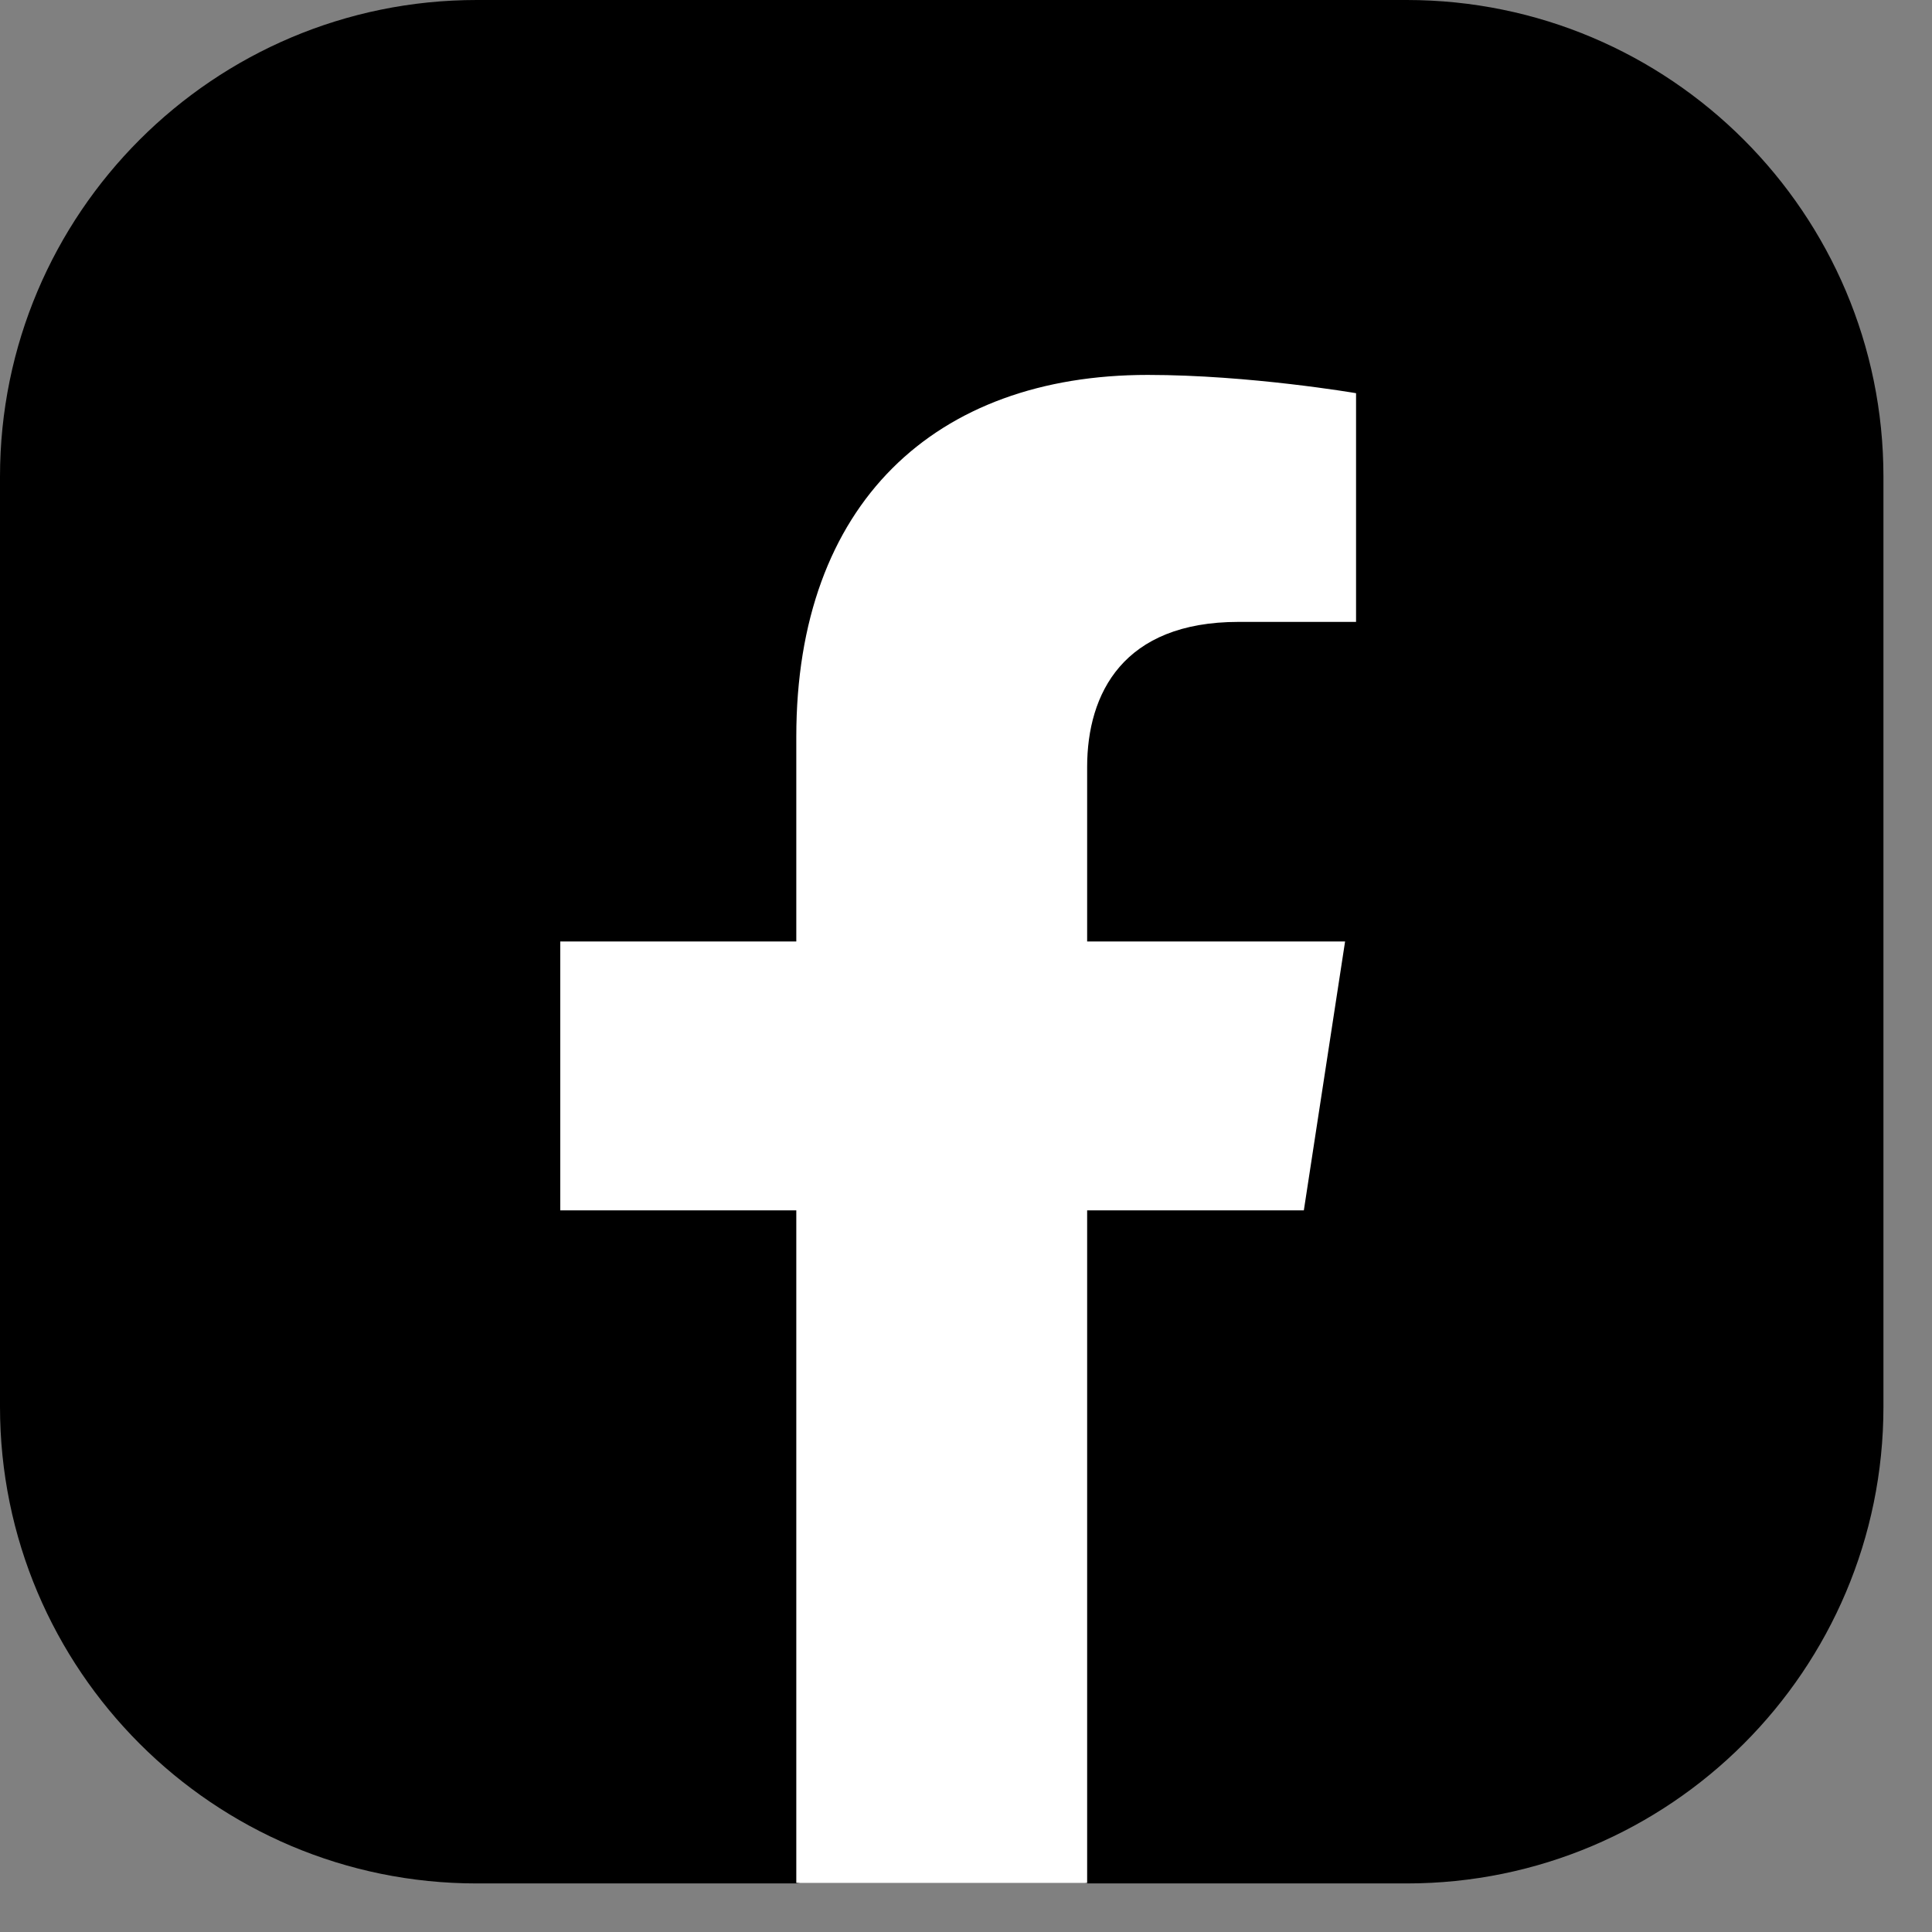 <?xml version="1.0" encoding="UTF-8"?> <svg xmlns="http://www.w3.org/2000/svg" width="37" height="37" viewBox="0 0 37 37" fill="none"><rect x="0" y="0" width="37" height="37" fill="#808080" stroke="none"/><path d="M26.94 36.07H20.83L18.04 35.15L15.27 36.07H9.13C4.09 36.07 0 31.98 0 26.94V9.13C0 4.09 4.09 0 9.13 0H26.94C31.98 0 36.07 4.09 36.07 9.13V26.94C36.07 31.98 31.98 36.07 26.94 36.07Z" fill="black"></path><path d="M15.25 14.11V18.03H10.73V23.18H15.25V36.06H20.82V23.18H24.97L25.76 18.03H20.82V14.69C20.82 13.28 21.51 11.91 23.72 11.91H25.97V7.53C25.97 7.53 23.93 7.18 21.98 7.18C17.91 7.18 15.25 9.64 15.25 14.11Z" fill="white"></path></svg> 